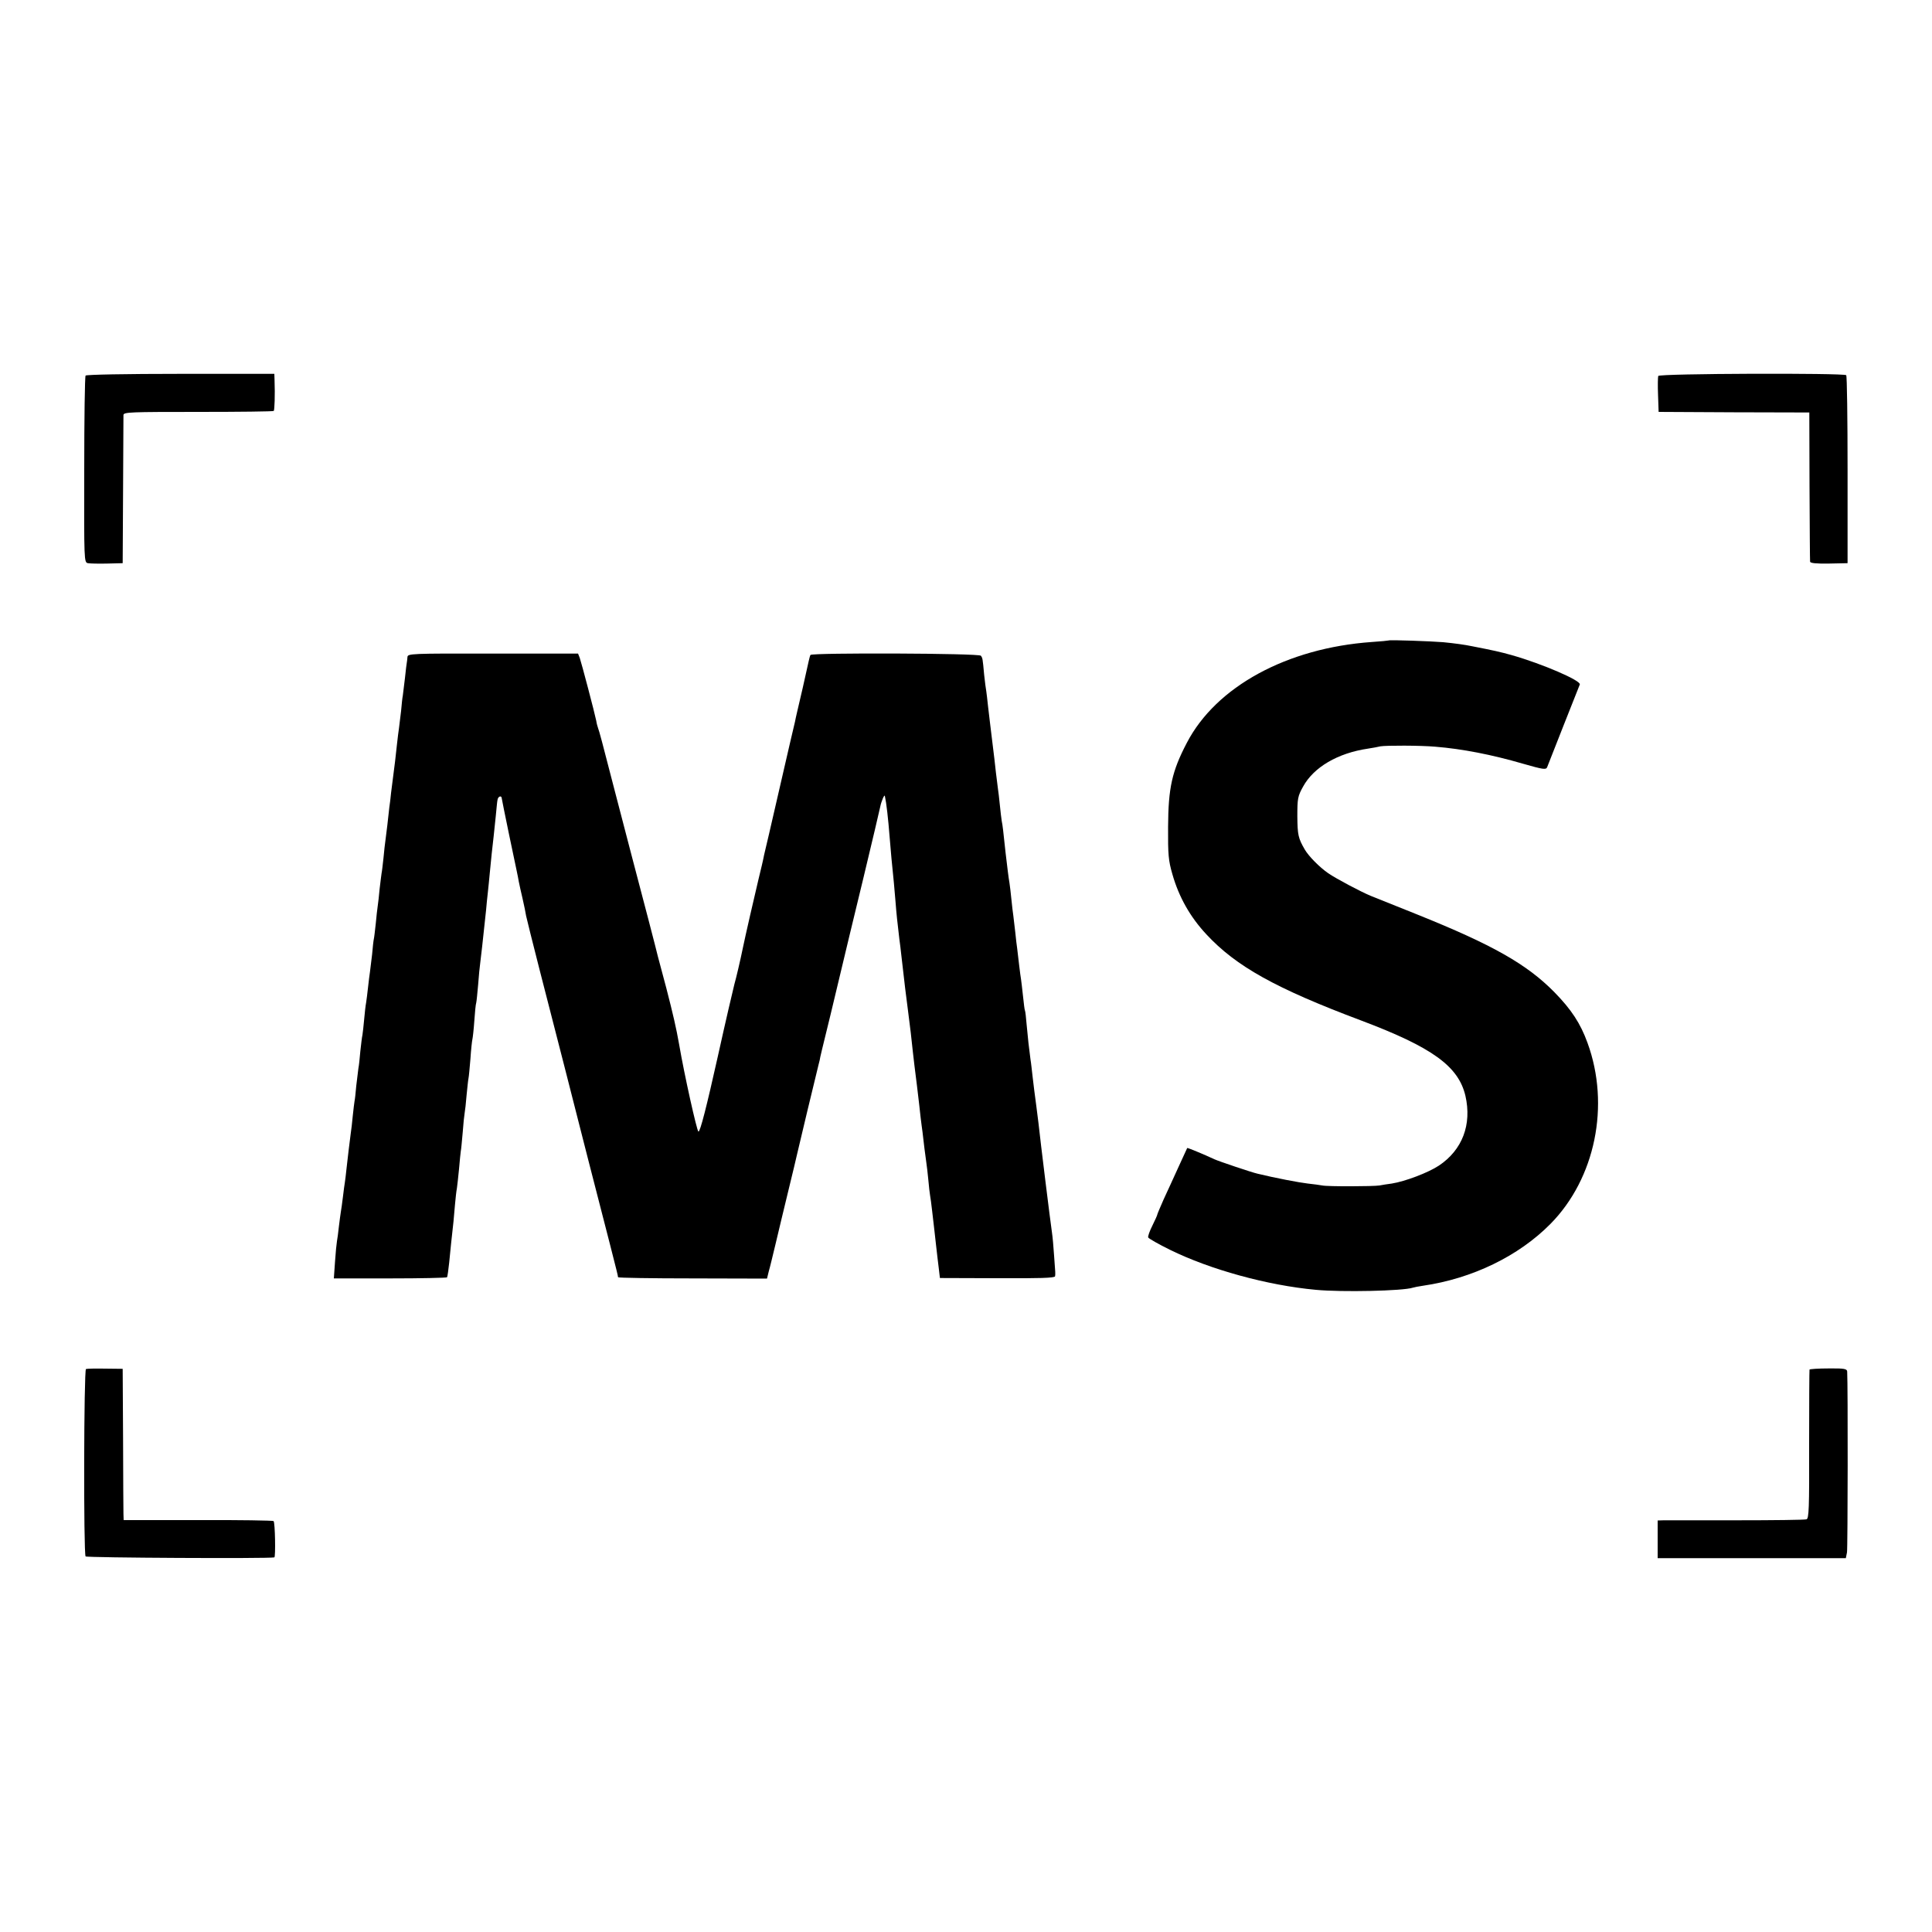<?xml version="1.0" standalone="no"?>
<!DOCTYPE svg PUBLIC "-//W3C//DTD SVG 20010904//EN"
 "http://www.w3.org/TR/2001/REC-SVG-20010904/DTD/svg10.dtd">
<svg version="1.0" xmlns="http://www.w3.org/2000/svg"
 width="1000pt" height="1000pt" viewBox="0 0 1000 1000"
 preserveAspectRatio="xMidYMid meet">
<g transform="translate(0,1000) scale(0.1,-0.1)"
fill="#000000" stroke="none">
<path d="M443 8056 c-4 -5 -7 -225 -7 -488 -1 -471 -1 -479 19 -483 11 -2 56
-3 100 -2 l80 2 2 375 c1 206 2 382 2 392 1 15 35 16 387 16 212 0 388 2 391
5 4 5 7 80 4 162 l-1 30 -486 0 c-283 0 -488 -4 -491 -9z"/>
<path d="M8583 8054 c-2 -6 -3 -50 -1 -98 l3 -88 390 -2 390 -1 1 -380 c1
-209 2 -385 3 -392 1 -8 31 -11 98 -10 l96 2 0 483 c0 265 -3 486 -7 490 -13
12 -968 9 -973 -4z"/>
<path d="M7188 6685 c-2 -1 -41 -5 -88 -8 -439 -31 -806 -231 -957 -522 -77
-147 -96 -233 -97 -435 -1 -144 2 -175 22 -244 34 -120 93 -223 176 -312 154
-166 359 -280 801 -446 369 -139 504 -237 540 -390 34 -149 -16 -280 -137
-361 -56 -37 -175 -82 -244 -93 -22 -3 -50 -7 -64 -10 -32 -5 -268 -6 -296 0
-11 2 -45 7 -75 10 -44 5 -170 29 -260 51 -28 6 -203 65 -224 75 -51 24 -138
60 -140 58 -1 -2 -21 -46 -45 -98 -24 -52 -58 -128 -77 -168 -18 -41 -33 -76
-33 -79 0 -3 -11 -28 -25 -56 -14 -28 -24 -55 -22 -62 3 -6 54 -35 113 -64
207 -102 504 -184 754 -207 136 -13 452 -6 503 11 6 2 30 7 52 10 255 37 495
153 660 320 232 235 310 614 192 937 -37 102 -84 173 -172 263 -143 145 -320
245 -708 401 -117 47 -225 90 -242 97 -53 22 -179 89 -220 117 -46 32 -101 88
-121 122 -35 60 -38 77 -39 173 0 92 2 104 30 154 55 100 179 173 335 196 25
4 54 9 65 12 28 5 208 5 285 -2 137 -11 292 -41 453 -88 105 -30 119 -32 125
-18 7 19 162 411 169 428 8 20 -194 107 -352 152 -61 17 -92 24 -205 46 -38 8
-89 15 -150 21 -60 5 -278 13 -282 9z"/>
<path d="M2109 6599 c-1 -11 -2 -22 -3 -26 -1 -5 -6 -42 -10 -83 -5 -41 -10
-82 -11 -90 -2 -8 -6 -44 -9 -80 -4 -36 -9 -76 -11 -90 -2 -14 -7 -50 -10 -80
-3 -30 -8 -71 -10 -90 -5 -40 -14 -107 -21 -165 -2 -22 -6 -56 -9 -75 -2 -19
-7 -60 -10 -90 -4 -30 -8 -66 -10 -80 -2 -14 -7 -54 -10 -90 -4 -36 -8 -72
-10 -80 -1 -8 -6 -44 -10 -80 -3 -36 -8 -76 -10 -90 -2 -14 -7 -54 -10 -90 -4
-36 -8 -72 -10 -80 -2 -8 -6 -44 -9 -80 -4 -36 -9 -76 -11 -90 -2 -14 -7 -50
-10 -80 -3 -30 -8 -66 -10 -80 -3 -14 -7 -52 -10 -85 -3 -33 -7 -70 -9 -82 -3
-12 -7 -50 -11 -85 -3 -35 -7 -74 -10 -88 -2 -14 -7 -54 -11 -90 -3 -36 -7
-72 -9 -80 -1 -8 -6 -42 -9 -75 -3 -33 -8 -76 -11 -95 -7 -55 -14 -110 -21
-175 -3 -33 -8 -67 -9 -75 -2 -9 -6 -43 -10 -75 -4 -33 -9 -68 -11 -79 -2 -10
-6 -44 -10 -75 -3 -31 -8 -65 -10 -76 -2 -11 -7 -59 -10 -106 l-6 -86 291 0
c160 0 293 3 295 6 2 3 7 38 11 76 4 39 8 84 10 100 10 87 16 146 20 200 3 33
7 71 10 85 2 14 7 59 11 100 3 41 8 82 9 91 2 9 6 53 10 98 3 44 8 90 10 100
2 11 7 52 10 92 4 40 8 80 10 88 2 9 6 54 10 101 3 47 8 92 10 100 2 8 7 51
10 95 3 44 7 87 10 95 2 8 6 51 10 95 3 44 8 91 10 105 3 22 15 127 31 280 2
25 6 65 9 90 3 25 7 70 10 100 6 65 14 141 20 190 2 19 7 67 11 105 4 39 7 77
9 84 2 19 21 26 22 9 1 -7 18 -92 38 -188 43 -206 44 -207 50 -242 3 -16 12
-56 20 -90 8 -35 16 -74 18 -88 3 -14 34 -140 70 -280 36 -140 95 -370 131
-510 70 -276 177 -694 233 -910 34 -134 41 -160 42 -171 1 -3 174 -6 386 -6
l385 -1 9 37 c6 20 21 83 35 141 14 58 43 182 66 275 23 94 43 178 45 188 4
20 102 428 112 467 4 14 8 32 9 40 2 8 12 53 24 100 12 47 43 177 70 290 27
113 85 356 130 540 44 184 83 348 86 364 5 27 22 67 24 56 8 -36 17 -114 25
-216 2 -23 6 -70 9 -105 12 -116 15 -153 21 -224 5 -66 10 -111 20 -195 3 -19
7 -56 10 -82 3 -27 8 -69 11 -95 3 -27 7 -61 9 -78 2 -16 8 -66 14 -110 12
-93 19 -150 26 -220 3 -27 12 -105 21 -173 8 -68 17 -142 19 -165 3 -23 7 -58
10 -77 2 -19 7 -57 10 -85 4 -27 8 -61 10 -75 2 -14 7 -53 10 -87 3 -34 7 -70
9 -80 2 -10 7 -47 11 -83 4 -36 9 -78 11 -95 2 -16 6 -56 10 -89 4 -32 9 -82
13 -110 l6 -51 298 -1 c215 -1 297 1 298 10 2 15 2 12 -5 106 -3 47 -8 101
-11 120 -9 61 -60 474 -70 568 -3 26 -8 65 -11 87 -10 75 -12 90 -19 150 -4
33 -8 74 -11 90 -8 60 -14 112 -20 180 -3 38 -7 72 -9 75 -2 3 -6 37 -10 75
-4 39 -9 77 -10 85 -2 9 -6 43 -10 75 -4 33 -8 71 -10 85 -2 14 -7 52 -10 85
-4 33 -8 71 -10 85 -2 14 -7 52 -10 85 -3 33 -8 71 -10 85 -5 28 -11 79 -20
155 -13 121 -15 141 -20 165 -2 14 -7 52 -10 85 -3 33 -8 71 -10 85 -2 14 -6
50 -10 80 -3 30 -12 107 -20 170 -8 63 -17 142 -21 175 -3 33 -8 68 -9 77 -2
9 -7 48 -11 85 -8 87 -8 86 -17 99 -7 13 -874 16 -882 4 -2 -3 -6 -17 -9 -31
-3 -13 -17 -76 -31 -139 -31 -134 -35 -148 -40 -175 -3 -11 -39 -166 -80 -345
-41 -179 -77 -334 -80 -345 -8 -41 -14 -63 -29 -126 -16 -66 -72 -310 -80
-351 -14 -68 -35 -158 -45 -193 -8 -32 -44 -185 -86 -375 -57 -255 -91 -390
-100 -387 -8 3 -73 294 -100 452 -15 85 -31 154 -66 290 -22 83 -42 157 -44
165 -4 19 -81 315 -134 515 -22 83 -60 231 -86 330 -72 280 -83 319 -89 335
-3 8 -8 26 -10 40 -8 40 -76 298 -85 324 l-9 23 -441 0 c-425 1 -441 0 -442
-18z"/>
<path d="M445 2914 c-11 -4 -13 -953 -2 -970 4 -7 949 -12 977 -5 7 1 4 181
-4 188 -3 3 -179 6 -391 5 l-385 0 -1 32 c0 17 -2 193 -2 391 l-2 360 -90 1
c-49 1 -94 0 -100 -2z"/>
<path d="M9366 2911 c-1 -3 -2 -178 -2 -389 1 -332 -1 -383 -14 -386 -8 -3
-170 -5 -360 -5 -190 0 -360 0 -377 0 l-33 -1 0 -98 0 -97 487 0 487 0 6 30
c4 23 5 860 1 936 -1 14 -15 17 -96 16 -53 0 -97 -3 -99 -6z"/>
</g>
</svg>

